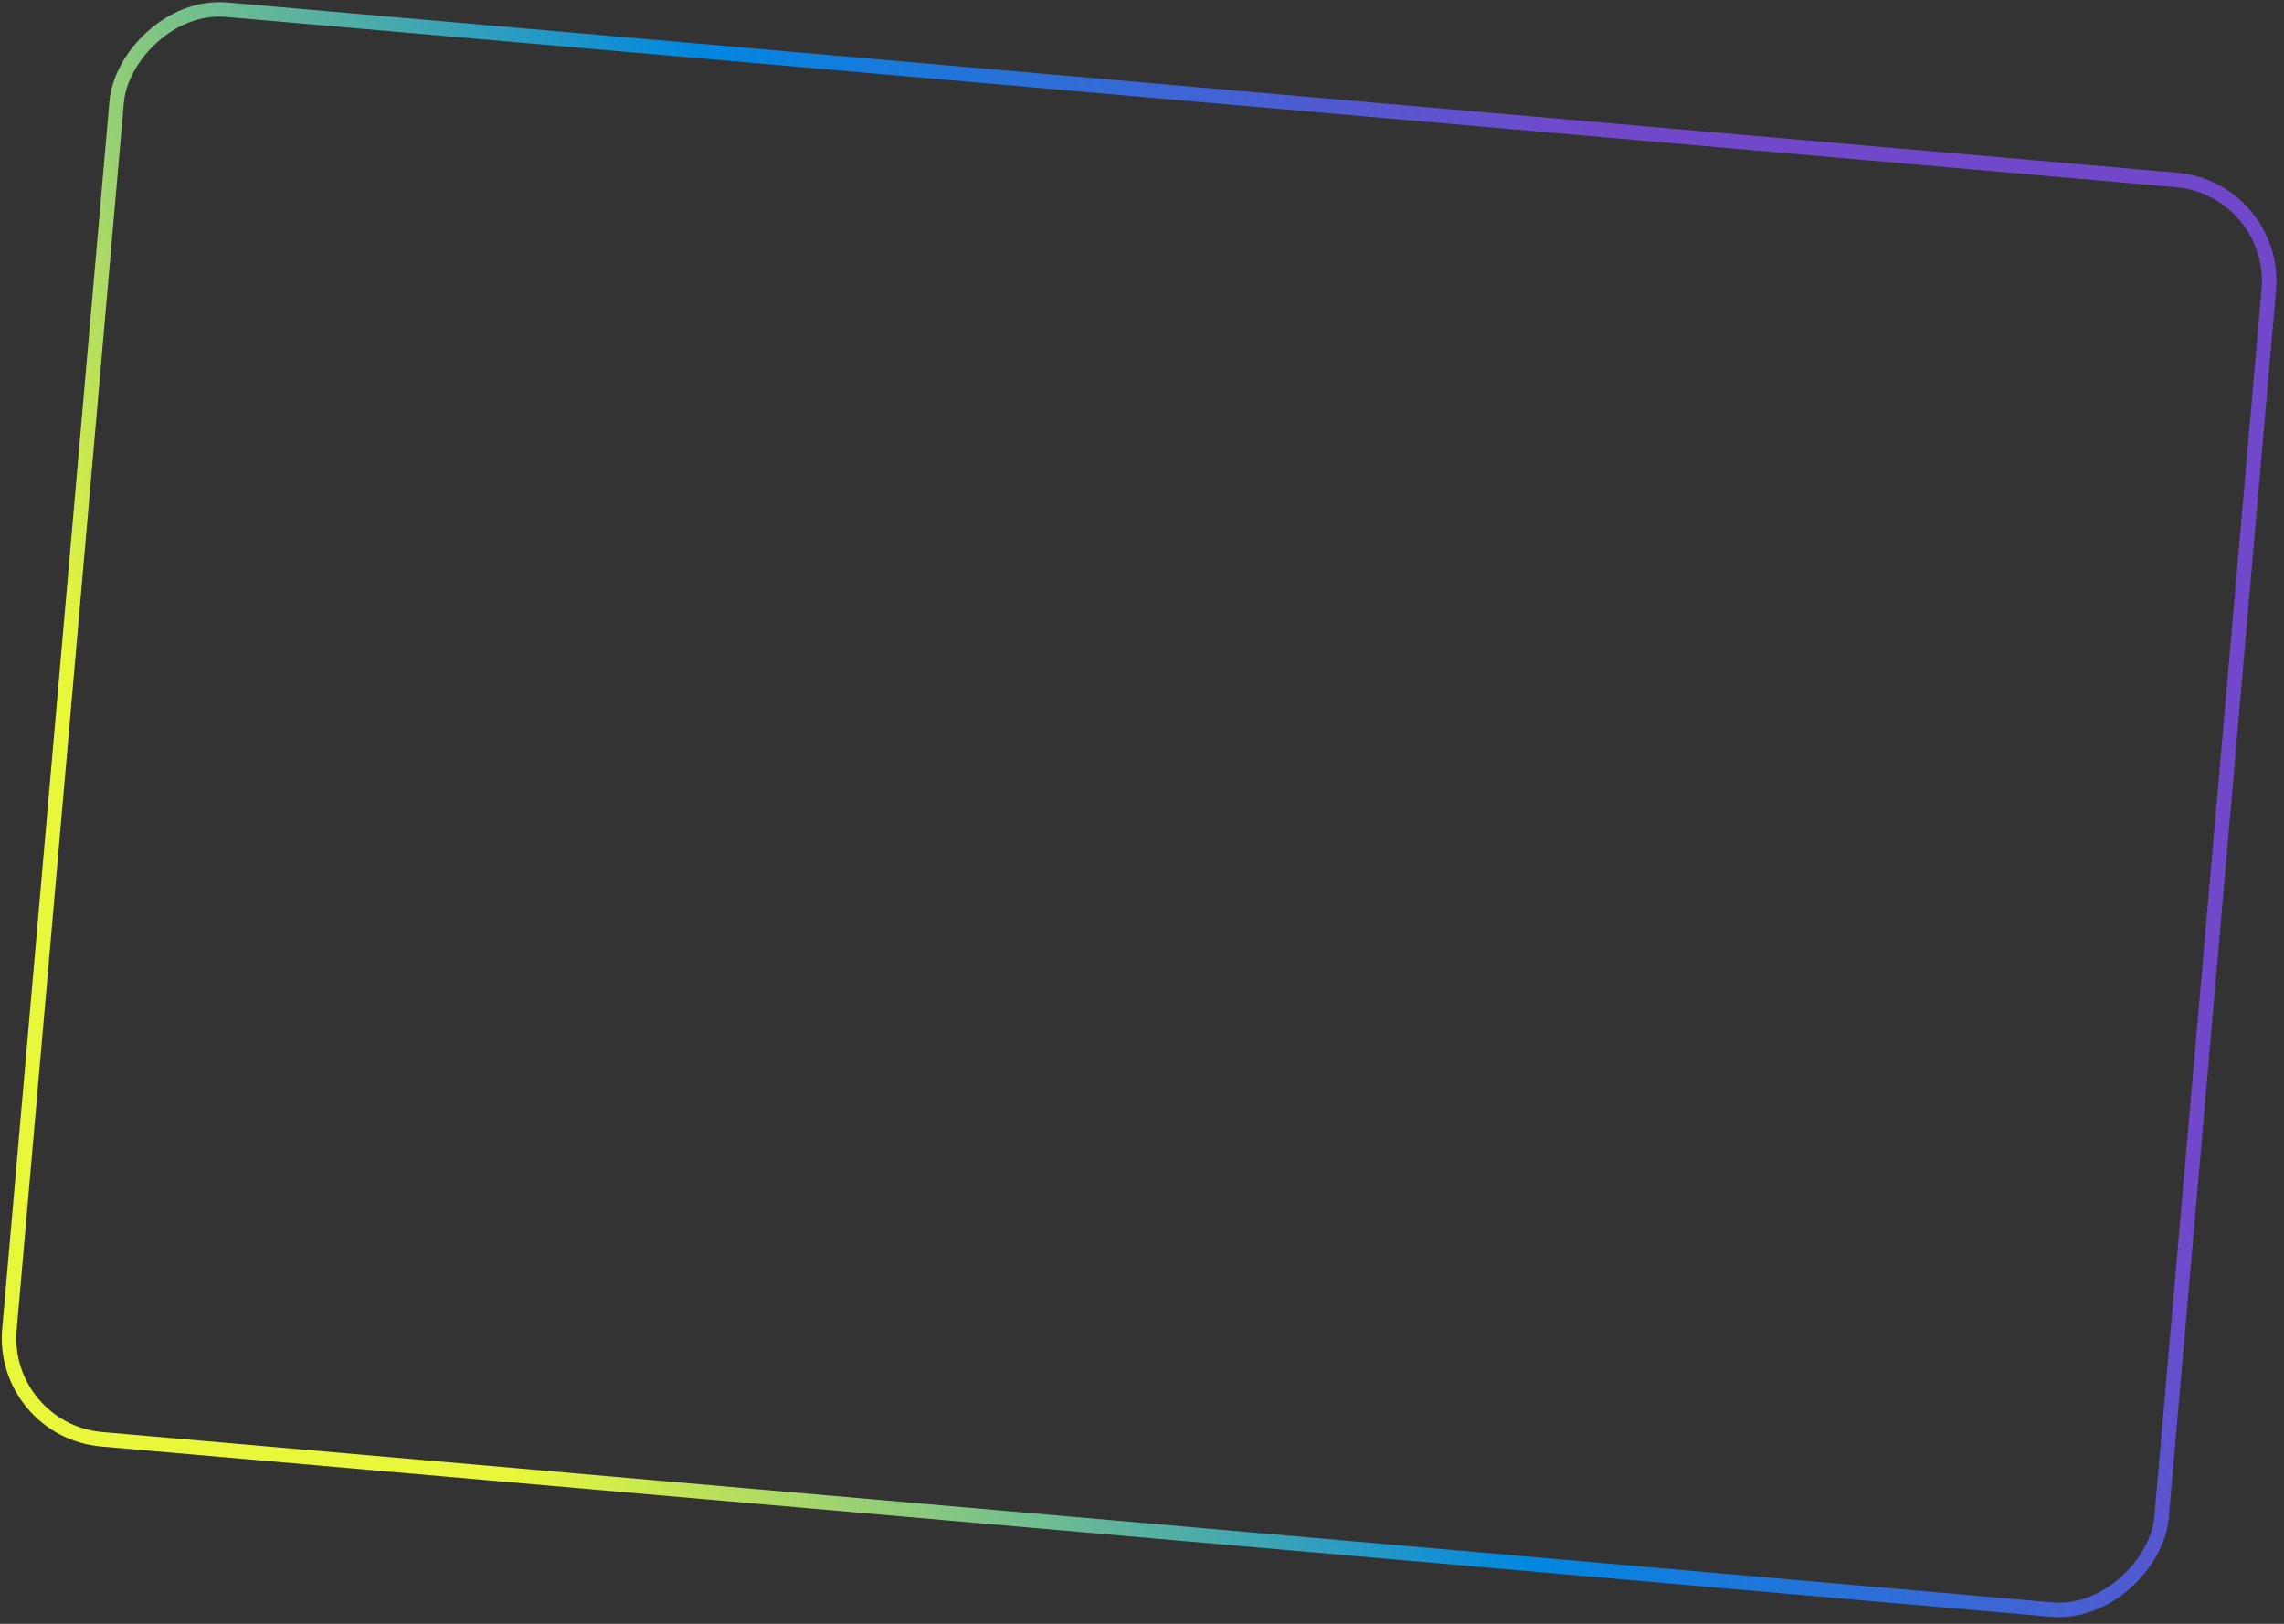 <?xml version="1.0" encoding="UTF-8"?> <svg xmlns="http://www.w3.org/2000/svg" width="315" height="224" viewBox="0 0 315 224" fill="none"><rect x="0" y="0" width="315" height="224" fill="#333333" stroke="none"/> <rect x="1.083" y="-0.909" width="298" height="198" rx="14" transform="matrix(0.996 0.087 0.087 -0.996 -0.916 196.33)" stroke="url(#paint0_linear_1125_448)" stroke-width="2"></rect> <defs> <linearGradient id="paint0_linear_1125_448" x1="359.178" y1="-35.556" x2="176.63" y2="-157.444" gradientUnits="userSpaceOnUse"> <stop stop-color="#7248CB"></stop> <stop offset="0.468" stop-color="#0087E0"></stop> <stop offset="1" stop-color="#E8F73A"></stop> </linearGradient> </defs> </svg> 